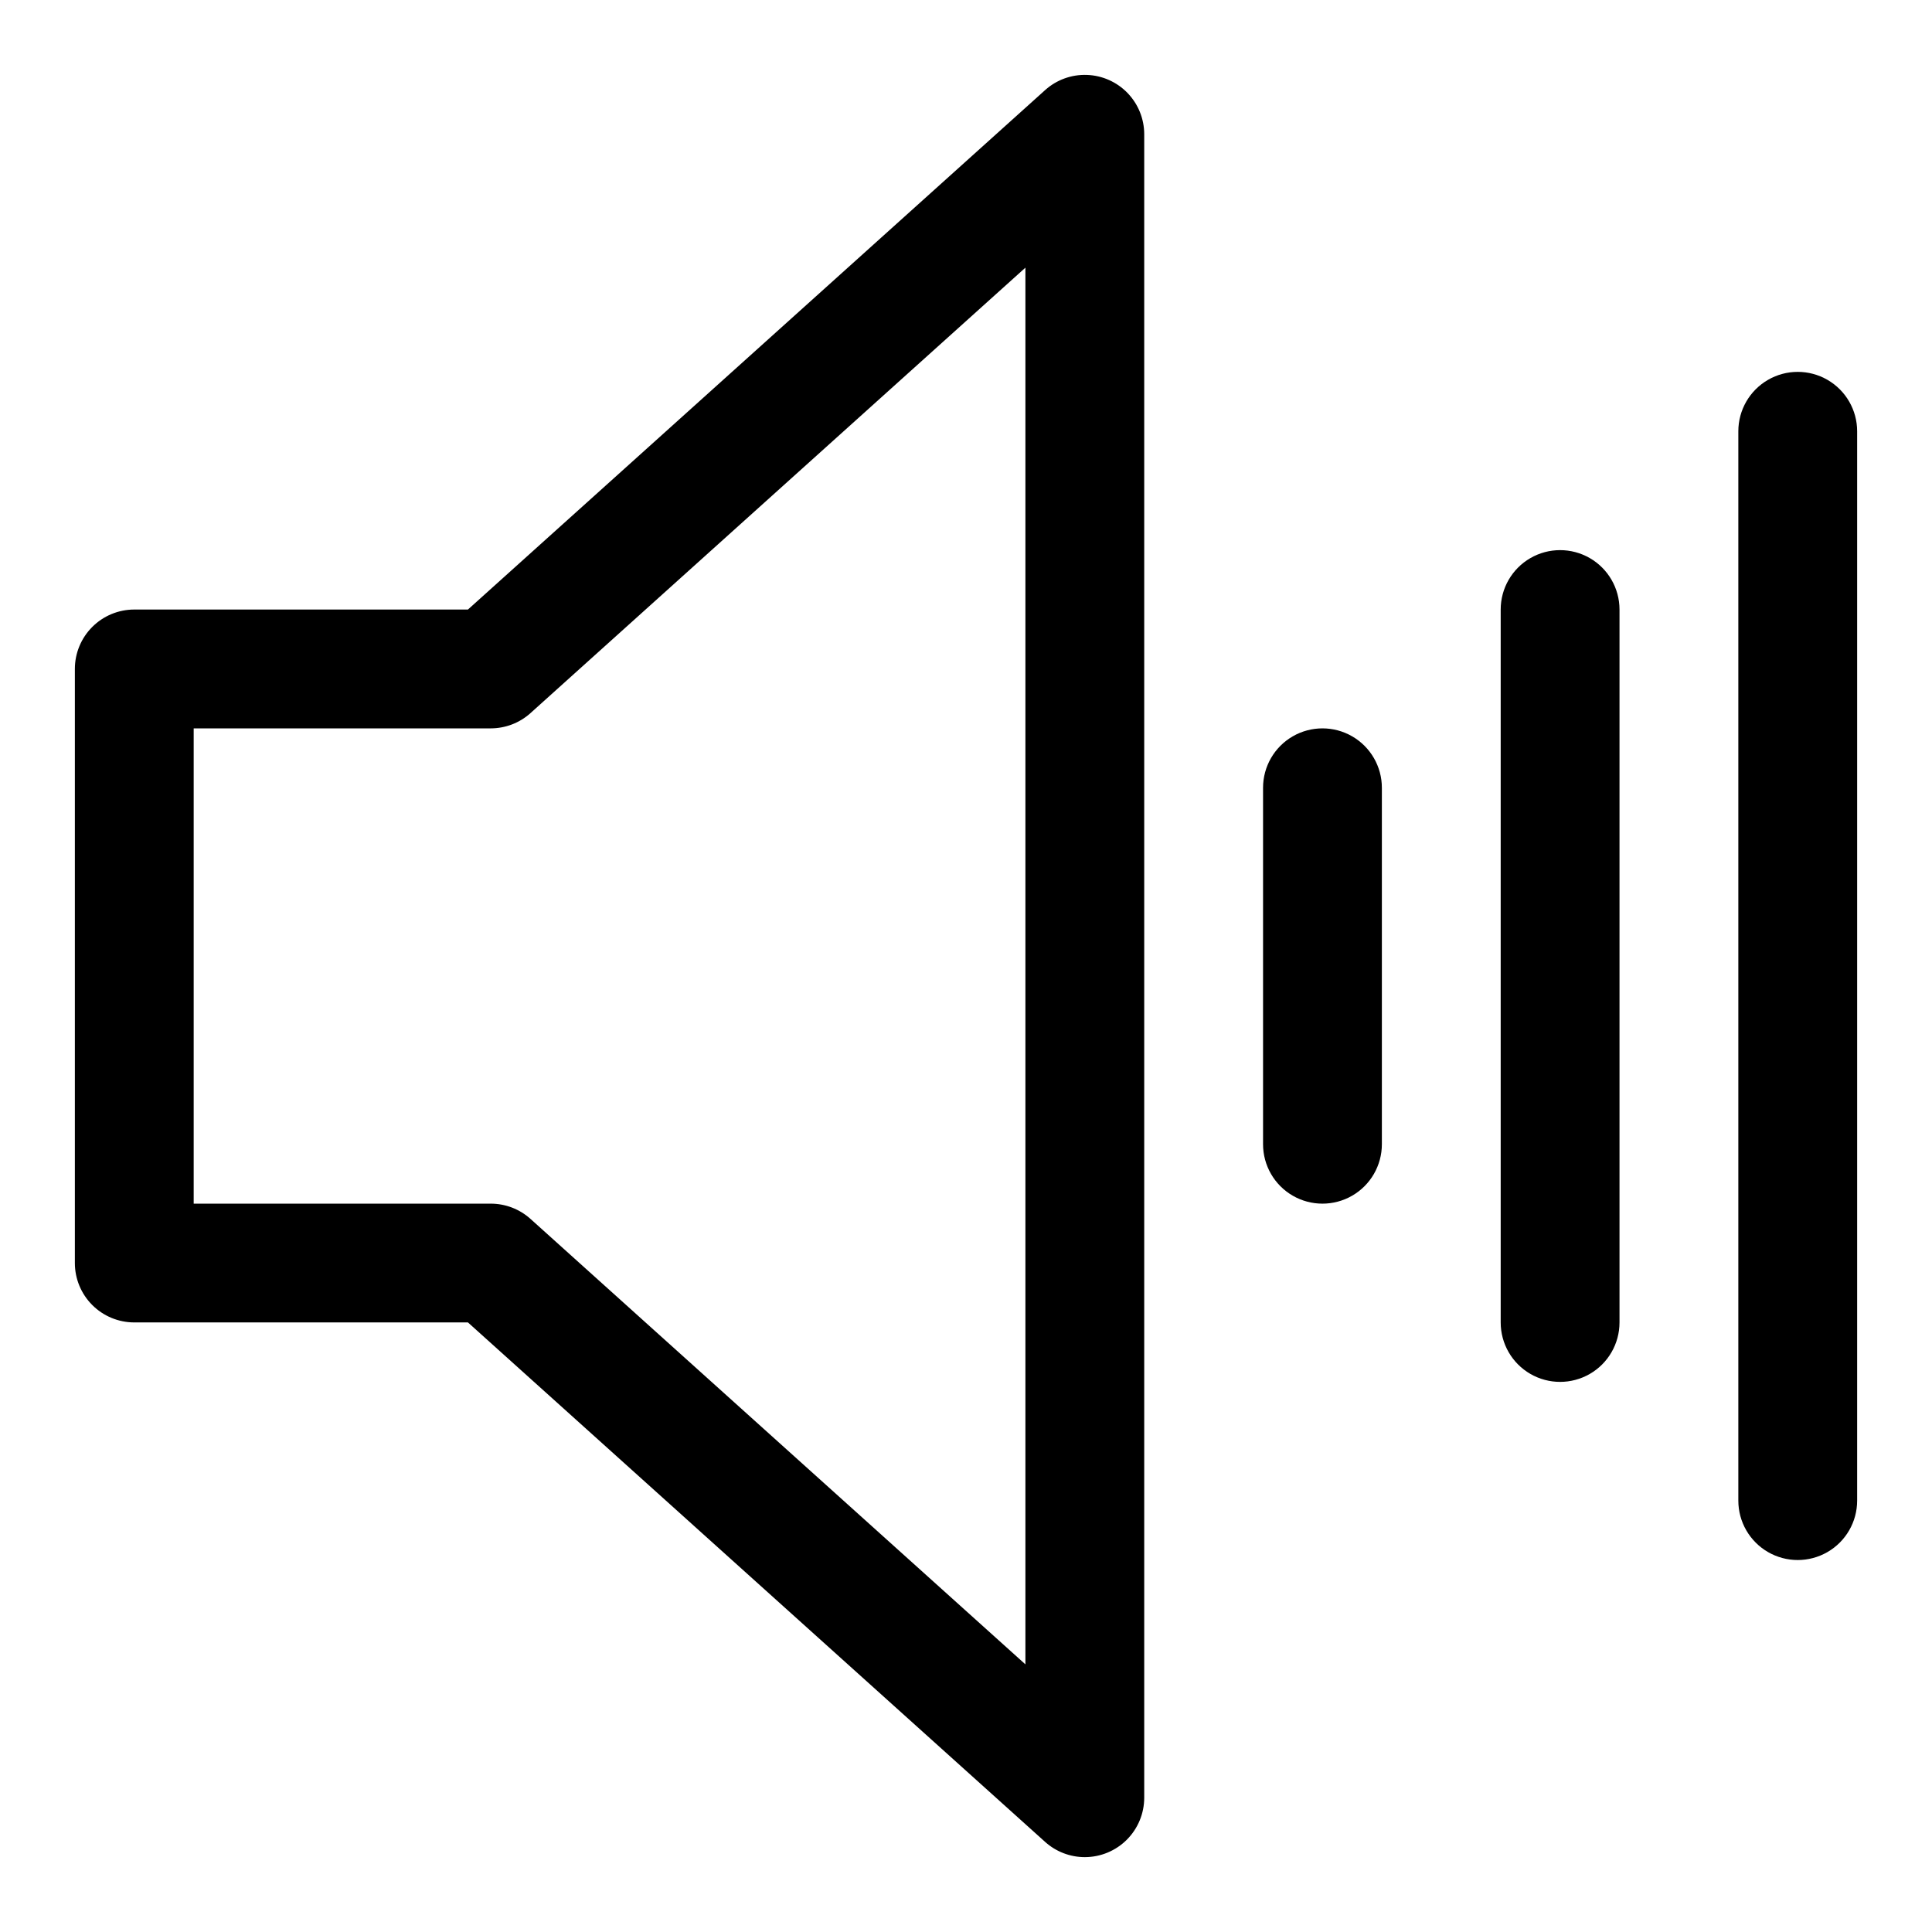 <?xml version="1.0" encoding="UTF-8"?>
<!-- Uploaded to: SVG Repo, www.svgrepo.com, Generator: SVG Repo Mixer Tools -->
<svg fill="#000000" width="800px" height="800px" version="1.1" viewBox="144 144 512 512" xmlns="http://www.w3.org/2000/svg">
 <path d="m431.49 636.16c-3.891 0-7.644-1.441-10.531-4.043l-152.95-137.66h-88.422c-4.176 0-8.18-1.656-11.133-4.609-2.953-2.953-4.613-6.957-4.613-11.133v-157.44c0-4.176 1.66-8.18 4.613-11.133s6.957-4.609 11.133-4.609h88.422l152.95-137.65c3.031-2.731 7.004-4.176 11.082-4.031 4.078 0.141 7.938 1.863 10.773 4.797 2.832 2.934 4.418 6.856 4.418 10.934v440.83c-0.004 4.176-1.664 8.18-4.613 11.129-2.953 2.953-6.957 4.613-11.129 4.617zm-236.16-173.18h78.723c3.887 0 7.641 1.441 10.531 4.043l131.16 118.05v-370.14l-131.16 118.05c-2.891 2.602-6.644 4.039-10.531 4.043h-78.723zm314.88-15.742v-94.469c0-5.625-3-10.82-7.871-13.633-4.871-2.812-10.875-2.812-15.746 0s-7.871 8.008-7.871 13.633v94.465c0 5.625 3 10.824 7.871 13.637s10.875 2.812 15.746 0c4.871-2.812 7.871-8.012 7.871-13.637zm62.977 47.23v-188.93c0-5.625-3-10.824-7.871-13.637s-10.875-2.812-15.746 0-7.871 8.012-7.871 13.637v188.93c0 5.625 3 10.824 7.871 13.637s10.875 2.812 15.746 0 7.871-8.012 7.871-13.637zm62.977 47.215v-283.39c0-5.625-3-10.82-7.871-13.633-4.875-2.812-10.875-2.812-15.746 0-4.871 2.812-7.871 8.008-7.871 13.633v283.39c0 5.625 3 10.82 7.871 13.633 4.871 2.812 10.871 2.812 15.746 0 4.871-2.812 7.871-8.008 7.871-13.633z"/>
</svg>